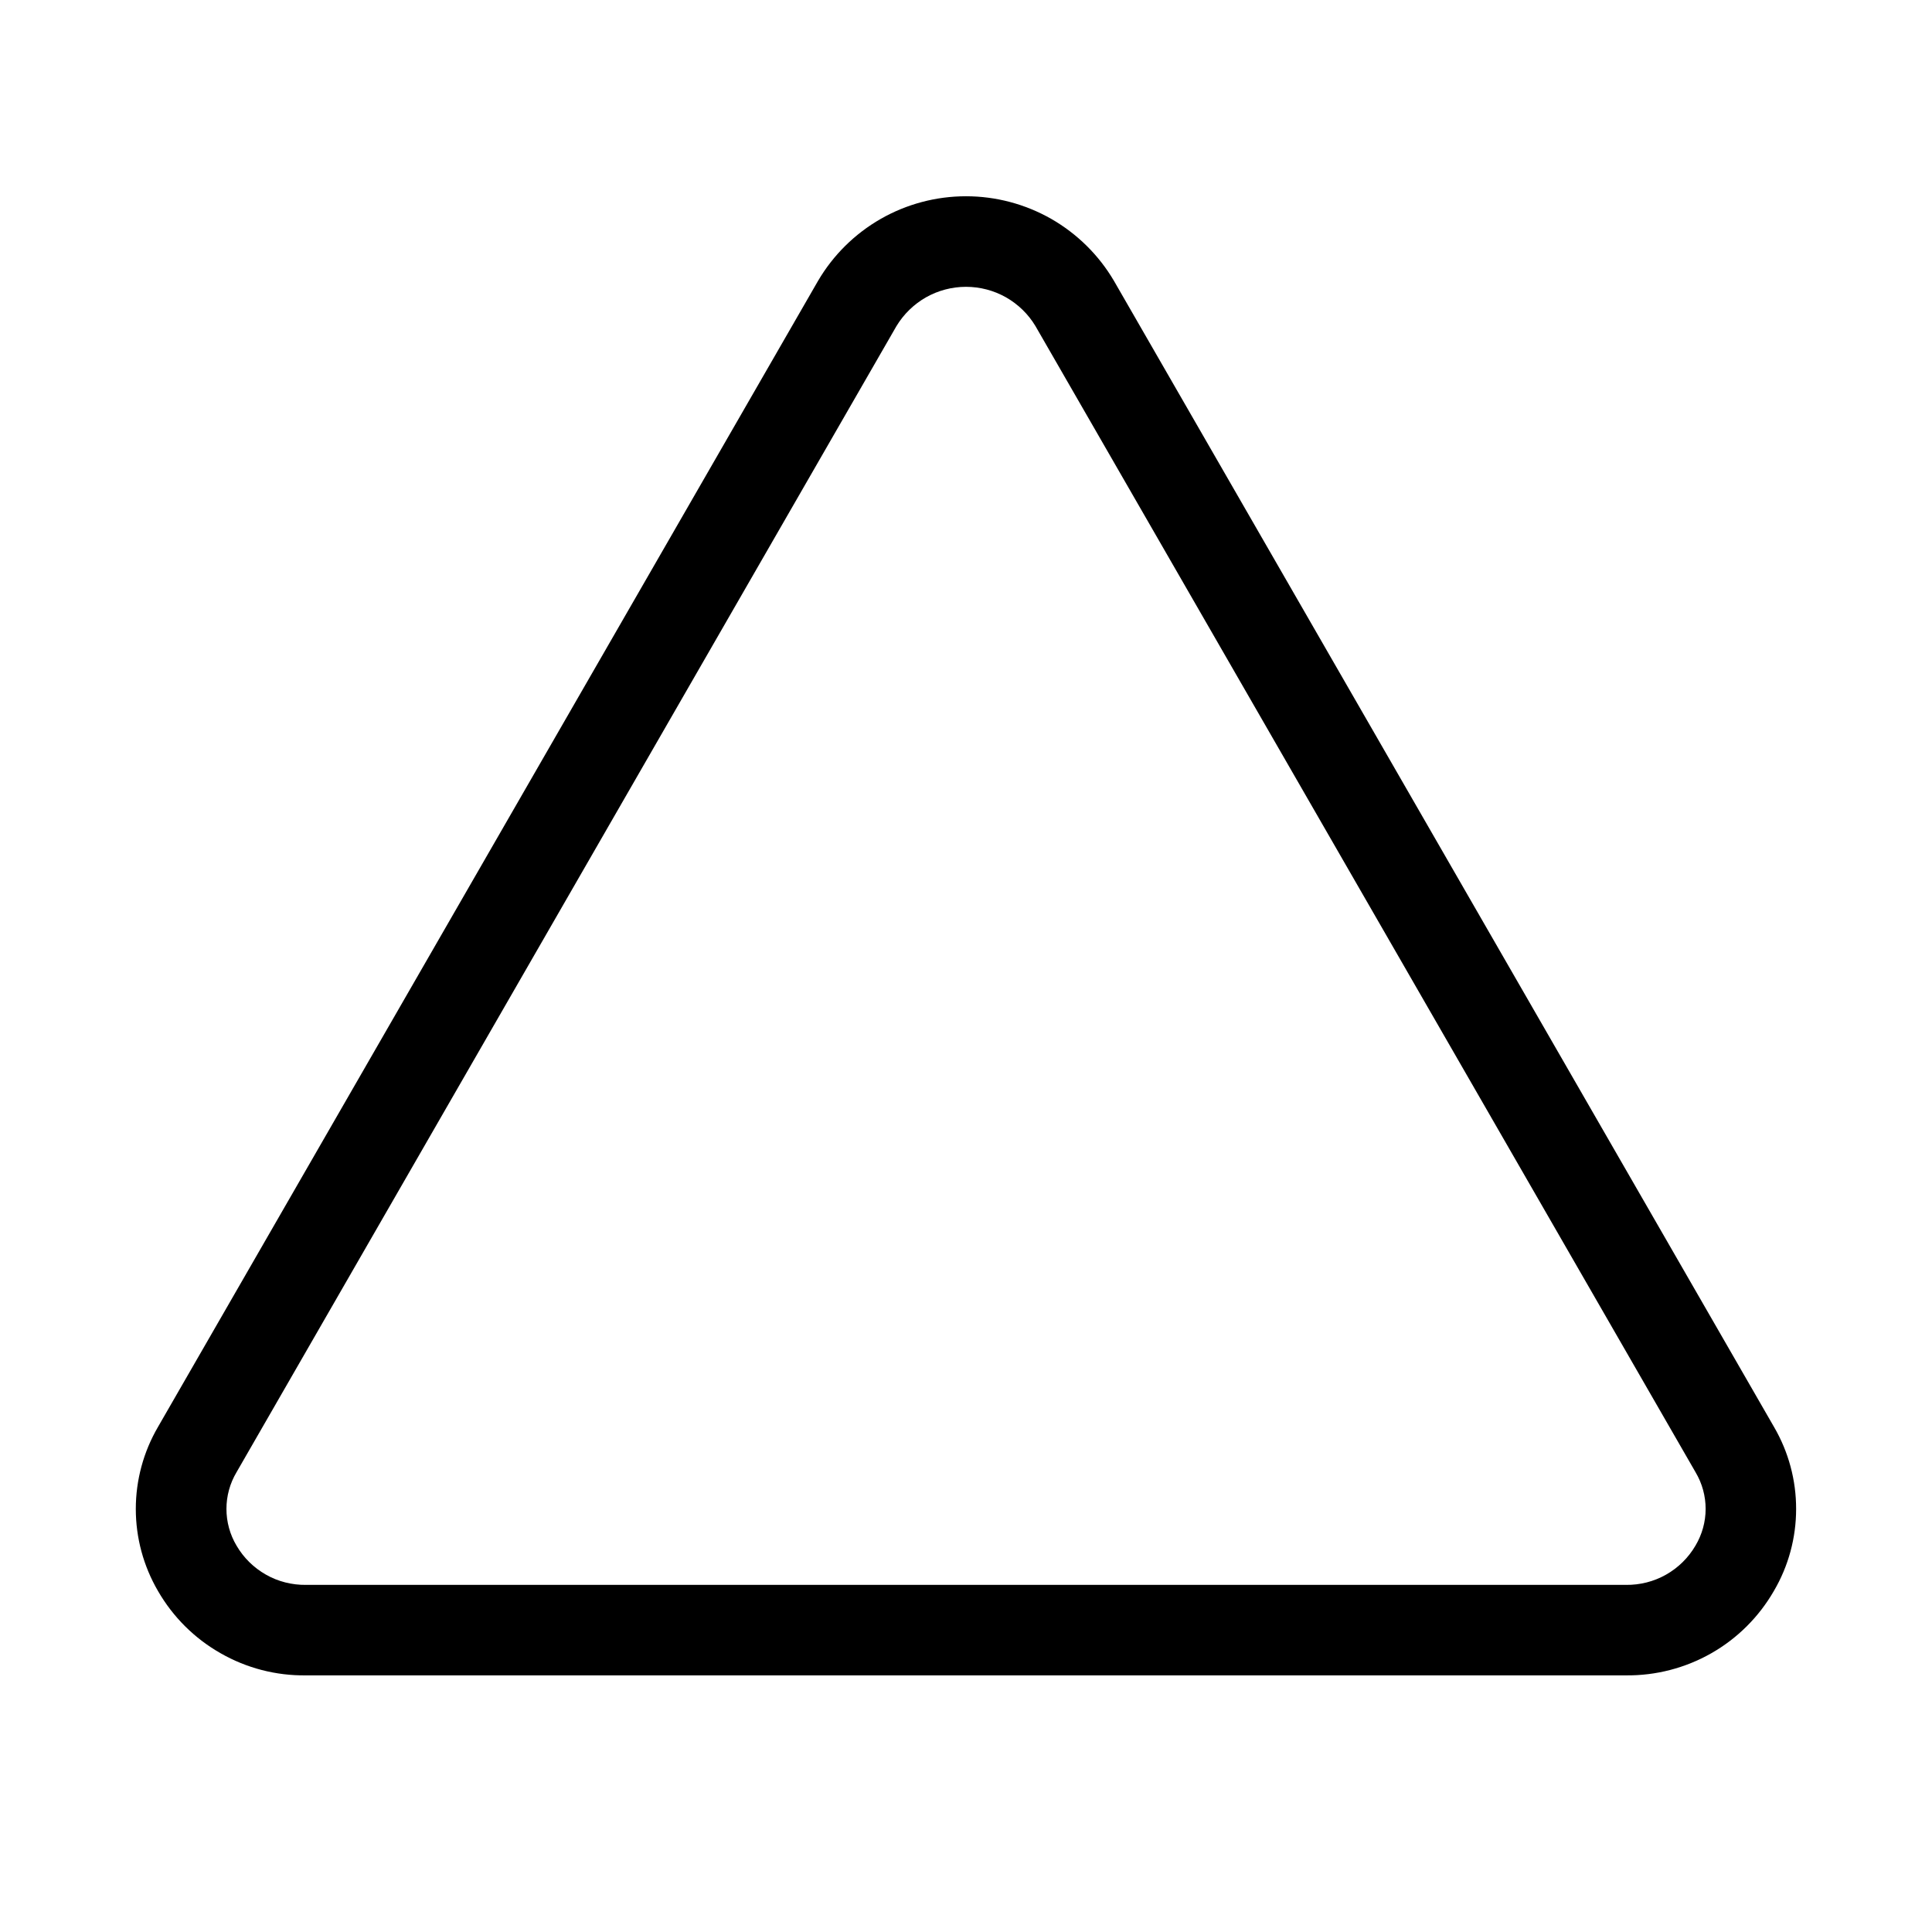 <svg width="24" height="24" viewBox="0 0 24 24" fill="none" xmlns="http://www.w3.org/2000/svg">
<path d="M22.038 17.727L13.838 3.489C13.65 3.169 13.381 2.904 13.059 2.719C12.736 2.535 12.371 2.438 12 2.438C11.628 2.438 11.263 2.535 10.941 2.719C10.618 2.904 10.35 3.169 10.162 3.489L1.962 17.727C1.782 18.036 1.687 18.387 1.687 18.745C1.687 19.103 1.782 19.454 1.962 19.763C2.148 20.086 2.416 20.353 2.74 20.537C3.063 20.722 3.429 20.817 3.801 20.812H20.198C20.57 20.816 20.936 20.721 21.259 20.537C21.582 20.353 21.85 20.086 22.036 19.763C22.217 19.455 22.312 19.103 22.312 18.746C22.313 18.388 22.218 18.036 22.038 17.727ZM21.062 19.2C20.974 19.351 20.848 19.475 20.696 19.561C20.544 19.647 20.373 19.69 20.198 19.688H3.801C3.627 19.69 3.455 19.647 3.304 19.561C3.152 19.475 3.026 19.351 2.938 19.2C2.856 19.062 2.813 18.905 2.813 18.744C2.813 18.584 2.856 18.427 2.938 18.289L11.136 4.051C11.226 3.902 11.353 3.779 11.504 3.693C11.655 3.608 11.826 3.563 12 3.563C12.174 3.563 12.345 3.608 12.496 3.693C12.647 3.779 12.774 3.902 12.863 4.051L21.063 18.289C21.145 18.427 21.188 18.584 21.188 18.744C21.188 18.905 21.144 19.062 21.062 19.2Z" fill="black"/>
</svg>

